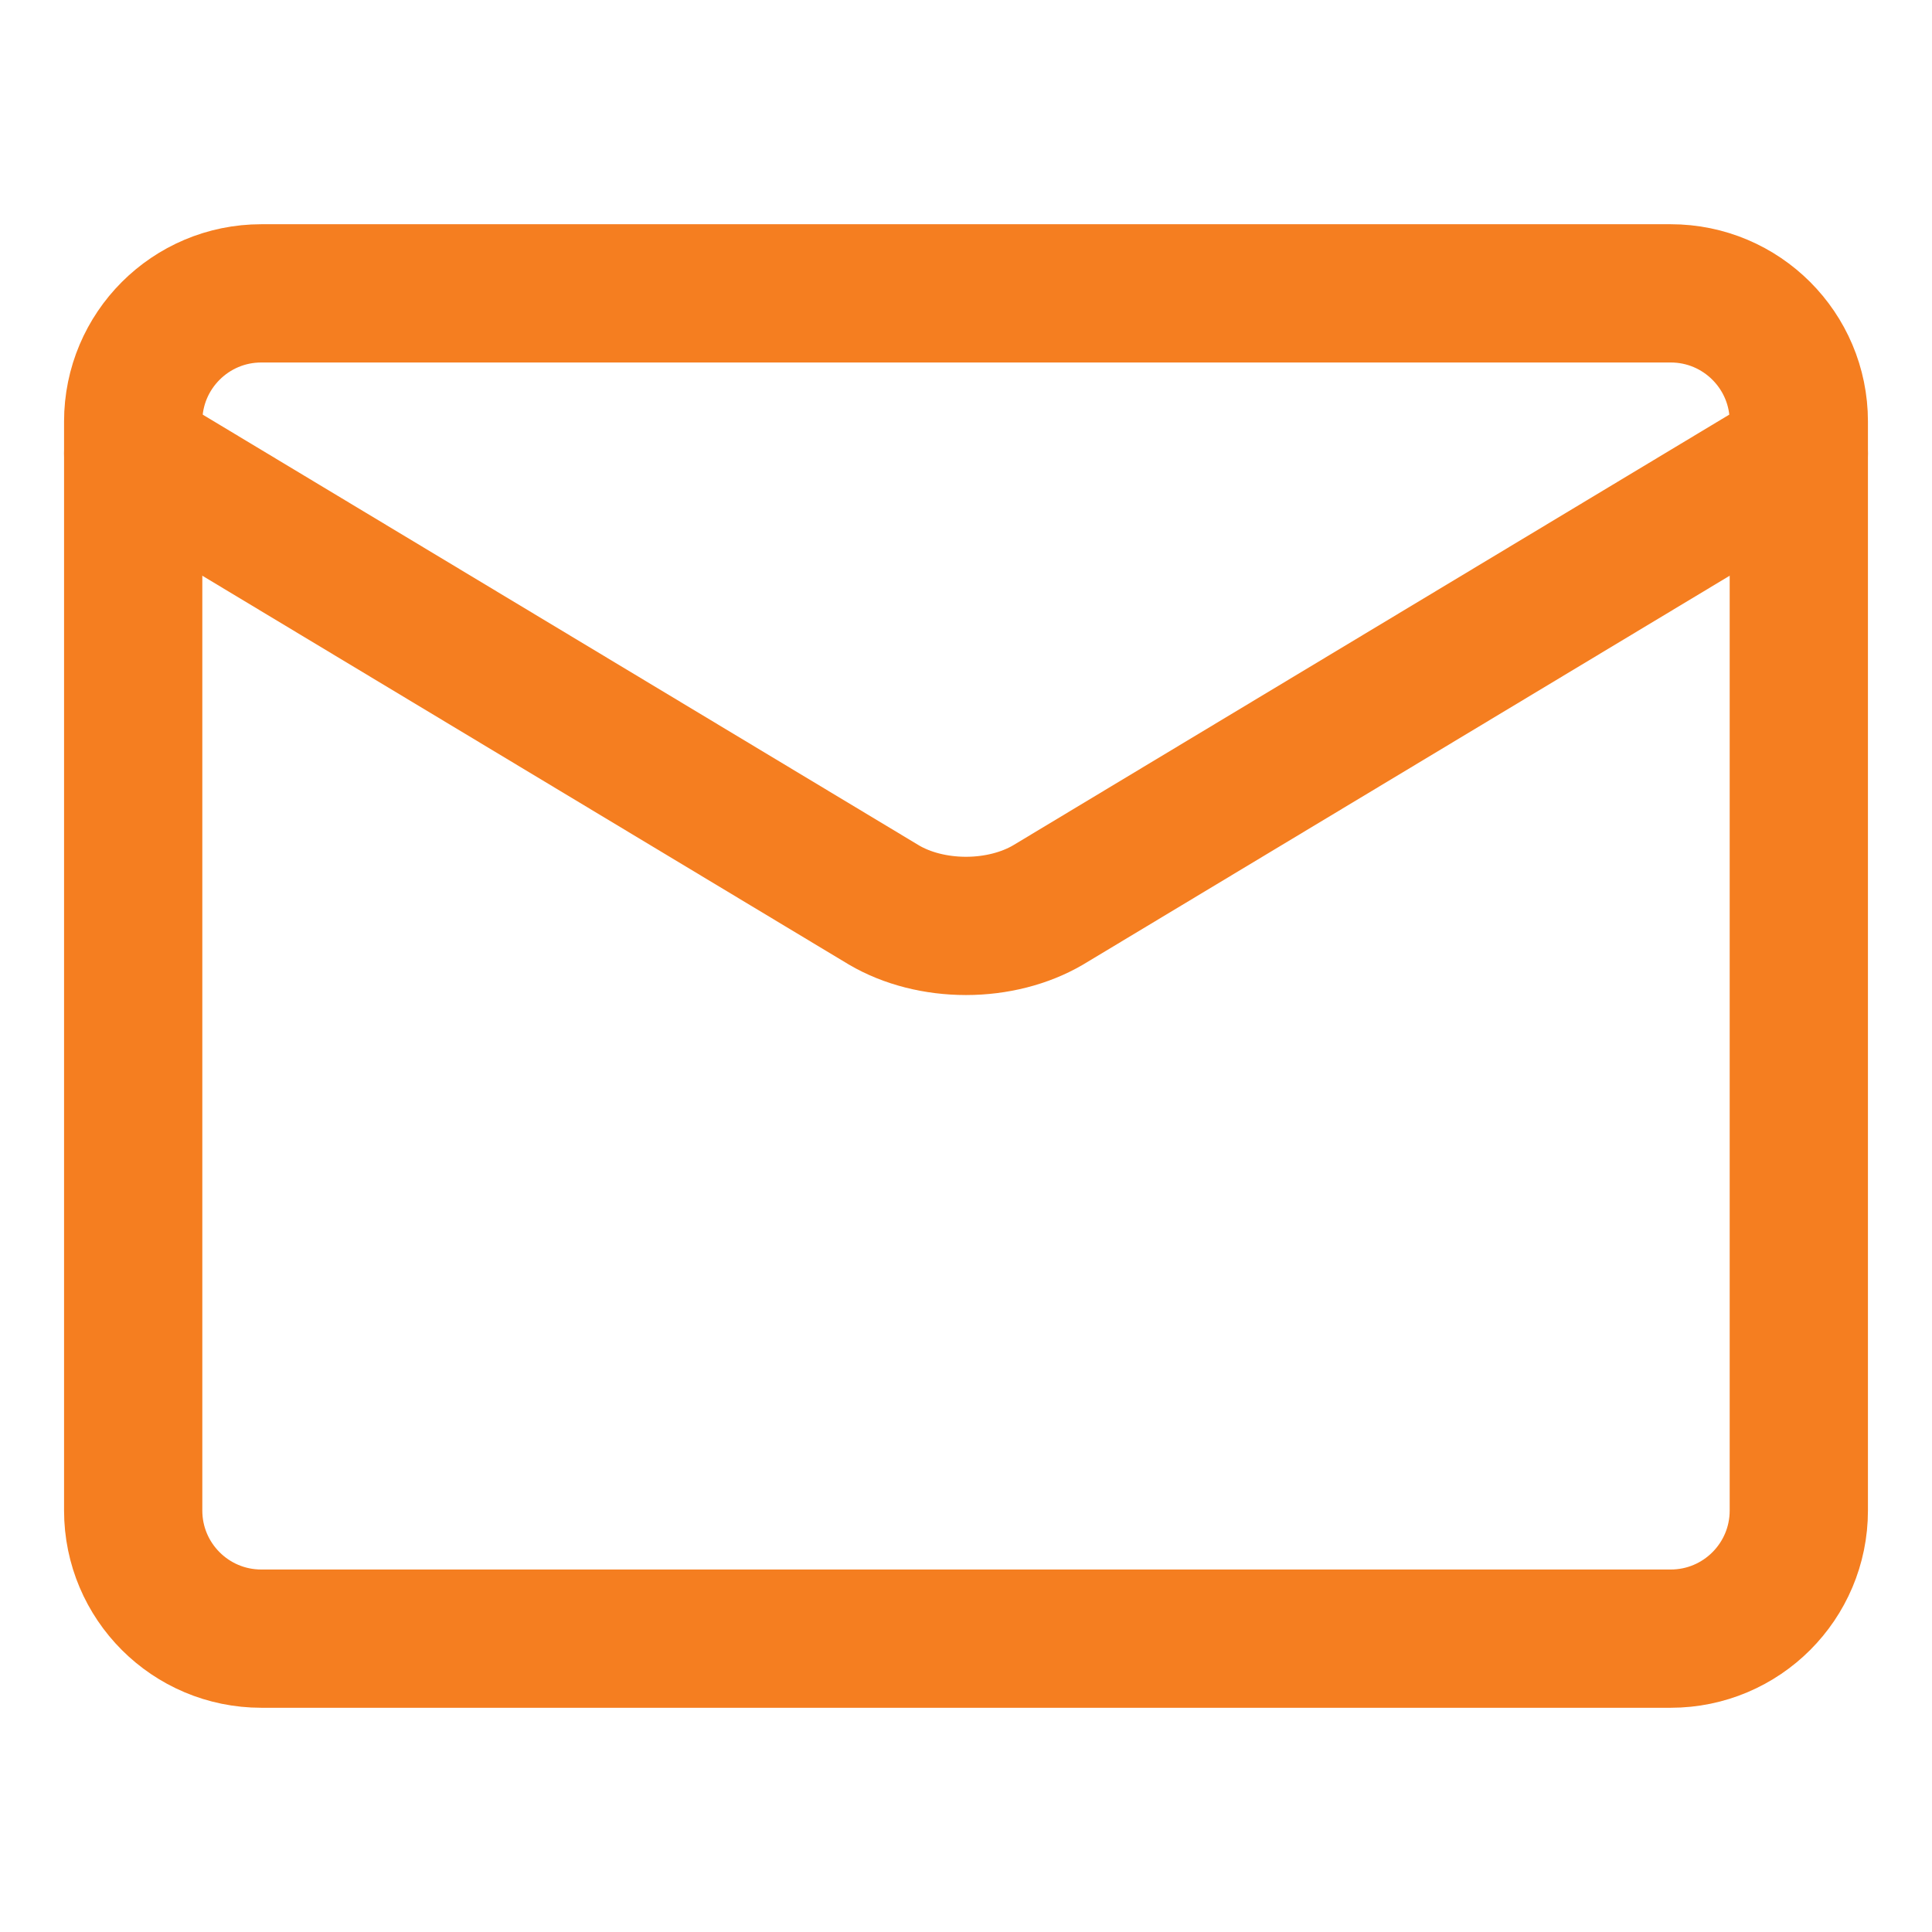 <svg xmlns="http://www.w3.org/2000/svg" fill="none" viewBox="-1.145 -1.145 32 32" id="Mail-Send-Envelope--Streamline-Core" height="32" width="32">
  <desc>
    Mail Send Envelope Streamline Icon: https://streamlinehq.com
  </desc>
  <g id="mail-send-envelope--envelope-email-message-unopened-sealed-close">
    <path id="Vector" stroke="#f57e20" stroke-linecap="round" stroke-linejoin="round" d="M26.527 3.714h-23.344c-1.172 0 -2.122 0.95 -2.122 2.122v18.038c0 1.172 0.95 2.122 2.122 2.122h23.344c1.172 0 2.122 -0.95 2.122 -2.122v-18.038c0 -1.172 -0.95 -2.122 -2.122 -2.122Z" stroke-width="2.29"></path>
    <path id="Vector_2" stroke="#f57e20" stroke-linecap="round" stroke-linejoin="round" d="m1.061 6.366 12.436 7.479c0.381 0.224 0.862 0.346 1.358 0.346s0.977 -0.123 1.358 -0.346L28.649 6.366" stroke-width="2.29"></path>
  </g>
</svg>